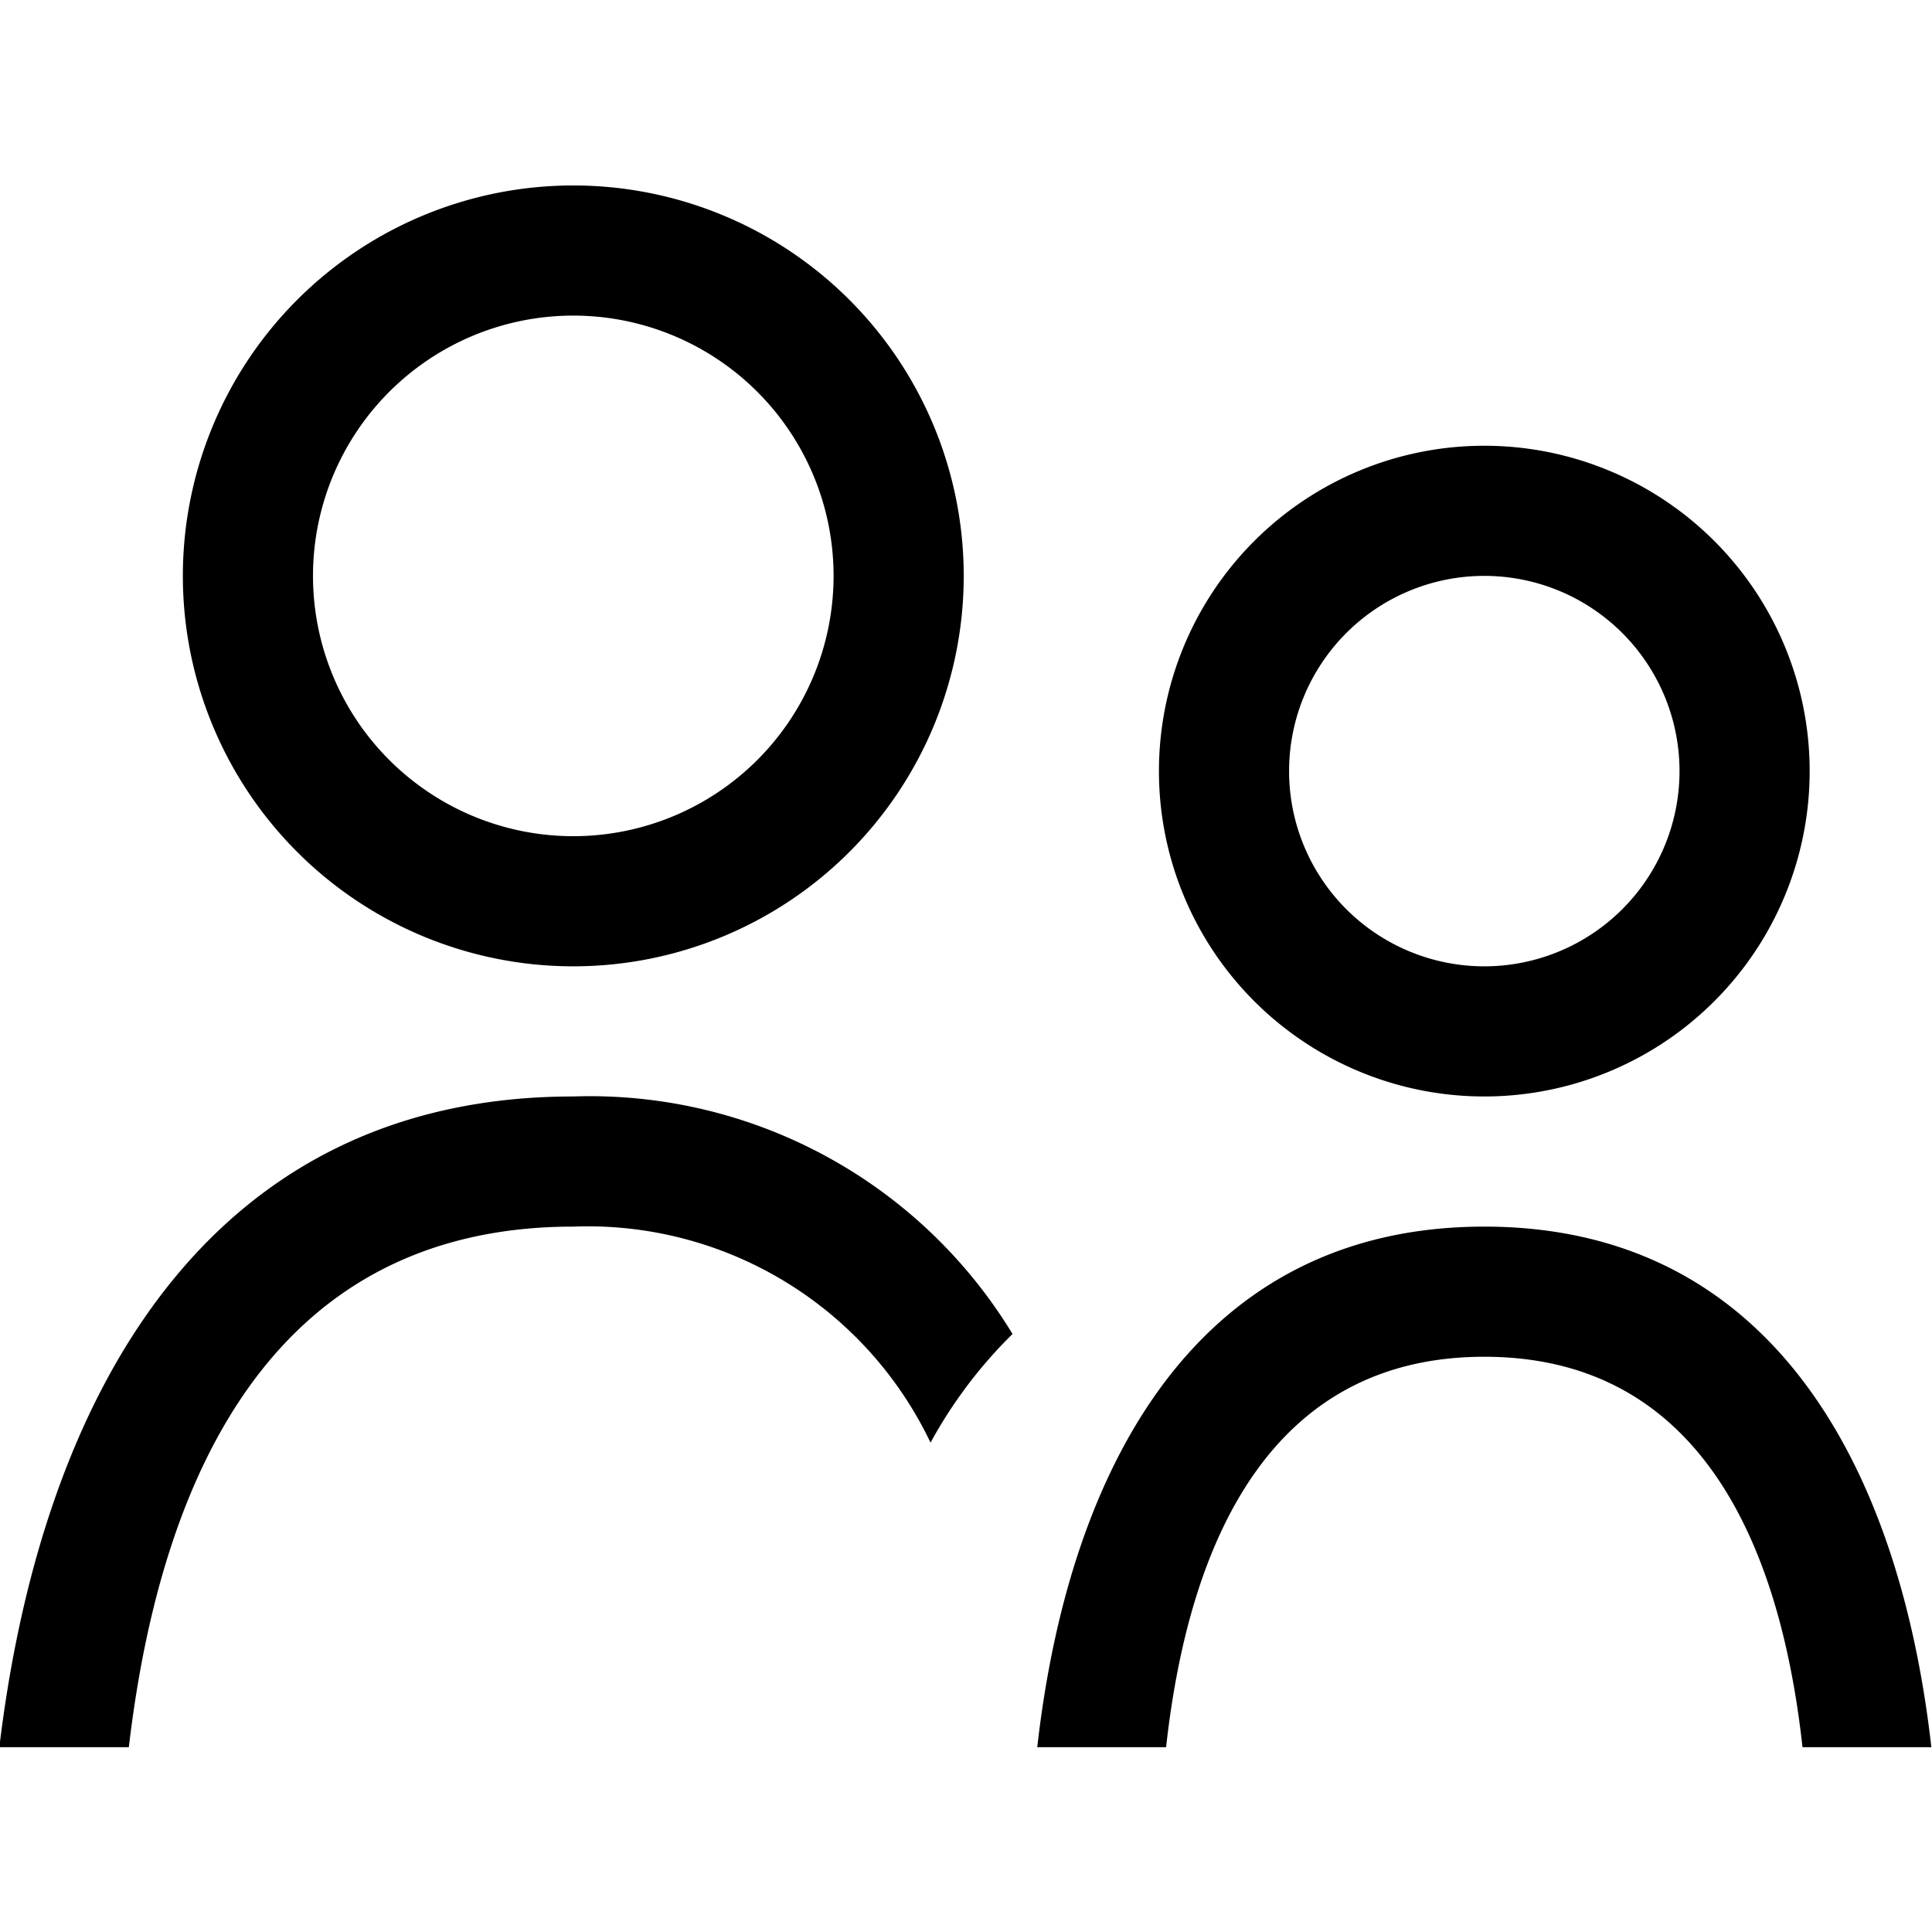 <?xml version="1.0" encoding="utf-8"?><!-- Скачано с сайта svg4.ru / Downloaded from svg4.ru -->
<svg fill="#000000" width="800px" height="800px" viewBox="0 -2.85 29.69 29.69" xmlns="http://www.w3.org/2000/svg">
  <defs>
    <style>
      .cls-1 {
        fill-rule: evenodd;
      }
    </style>
  </defs>
  <path id="users" class="cls-1" d="M1448,302a5,5,0,1,1,5-5A5,5,0,0,1,1448,302Zm0-8a3,3,0,1,0,3,3A3,3,0,0,0,1448,294Zm-8.51,13.32A5.835,5.835,0,0,0,1434,304c-4.51,0-6.32,3.653-6.83,8h-1.99c0.65-5.425,3.21-10,8.82-10a7.6,7.6,0,0,1,6.75,3.65A7.129,7.129,0,0,0,1439.49,307.32ZM1434,300a6,6,0,1,1,6-6A6,6,0,0,1,1434,300Zm0-10a4,4,0,1,0,4,4A4,4,0,0,0,1434,290Zm14,14c4.4,0,6.38,3.668,6.87,8h-1.98c-0.36-3.261-1.66-6-4.89-6s-4.53,2.741-4.89,6h-1.98C1441.62,307.669,1443.6,304,1448,304Z" transform="translate(-1425.19 -288)"/>
</svg>